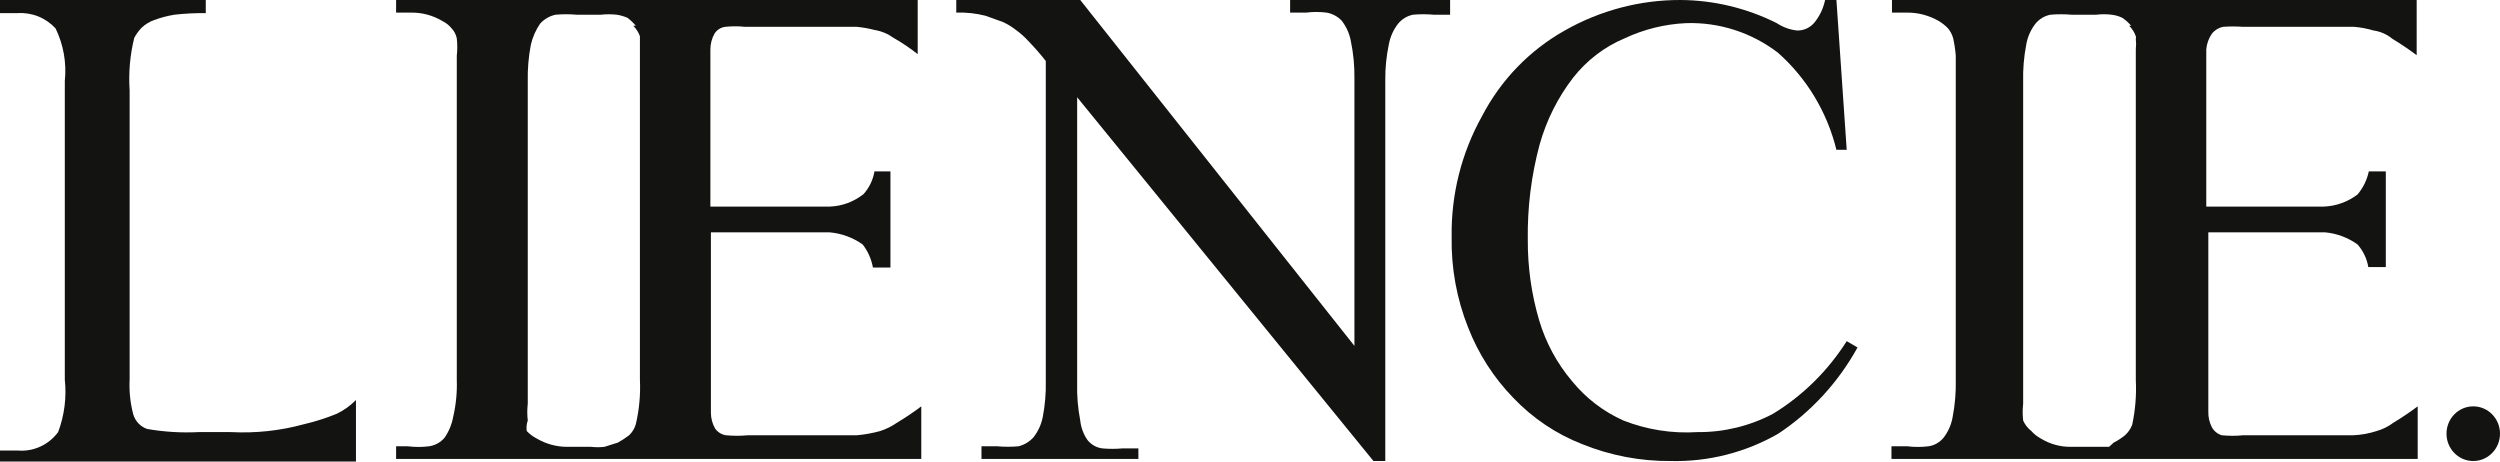 <svg xmlns="http://www.w3.org/2000/svg" width="130" height="24" viewBox="0 0 130 24" fill="none"><g clip-path="url(#clip0_519_115)"><path d="M17.521 21.512C16.965 21.74 16.392 21.922 15.809 22.059C14.571 22.398 13.29 22.536 12.01 22.469H10.325C9.43 22.515 8.533 22.46 7.65 22.305C7.478 22.247 7.323 22.146 7.197 22.013C7.071 21.88 6.979 21.718 6.928 21.54C6.773 20.952 6.71 20.343 6.741 19.736V4.702C6.679 3.783 6.761 2.861 6.981 1.968C7.083 1.779 7.209 1.604 7.356 1.449C7.548 1.266 7.776 1.126 8.025 1.039C8.363 0.915 8.713 0.823 9.068 0.765C9.61 0.703 10.155 0.676 10.7 0.683V0H0V0.683H0.909C1.276 0.658 1.644 0.716 1.986 0.853C2.328 0.99 2.637 1.203 2.889 1.476C3.301 2.322 3.469 3.27 3.37 4.21V19.736C3.469 20.662 3.35 21.599 3.023 22.469C2.779 22.799 2.457 23.06 2.087 23.227C1.718 23.395 1.312 23.463 0.909 23.426H0V24.109H18.51V20.802C18.221 21.093 17.887 21.334 17.521 21.512Z" fill="#131312"></path><path d="M67.086 0.656H67.916C68.271 0.611 68.63 0.611 68.986 0.656C69.279 0.708 69.55 0.851 69.761 1.066C70.005 1.376 70.17 1.742 70.243 2.132C70.376 2.77 70.439 3.421 70.43 4.073V17.986L56.173 0H49.726V0.656C50.24 0.637 50.753 0.693 51.251 0.82L52.16 1.148C52.398 1.258 52.622 1.396 52.829 1.558C53.072 1.734 53.296 1.936 53.498 2.159C53.809 2.481 54.103 2.818 54.381 3.171V19.818C54.395 20.451 54.342 21.083 54.22 21.704C54.142 22.084 53.977 22.44 53.739 22.743C53.531 22.972 53.261 23.134 52.963 23.207C52.598 23.24 52.231 23.24 51.866 23.207H51.037V23.863H59.196V23.317H58.366C58.019 23.348 57.67 23.348 57.323 23.317C57.019 23.28 56.74 23.123 56.547 22.879C56.341 22.58 56.212 22.232 56.173 21.868C56.049 21.229 55.995 20.578 56.012 19.927V5.057L71.42 23.973H72.035V4.182C72.028 3.548 72.091 2.916 72.222 2.296C72.295 1.906 72.46 1.54 72.704 1.23C72.902 0.988 73.176 0.824 73.479 0.765C73.835 0.733 74.193 0.733 74.549 0.765H75.405V0H67.086V0.656Z" fill="#131312"></path><path d="M92.204 21.513C90.989 22.154 89.639 22.482 88.272 22.469C86.96 22.553 85.647 22.348 84.42 21.868C83.384 21.407 82.468 20.705 81.745 19.818C80.963 18.895 80.38 17.815 80.033 16.647C79.635 15.29 79.437 13.881 79.445 12.465C79.42 10.794 79.627 9.128 80.06 7.517C80.414 6.256 81.004 5.077 81.798 4.046C82.506 3.142 83.426 2.436 84.473 1.996C85.483 1.522 86.573 1.252 87.683 1.203C89.394 1.148 91.072 1.688 92.445 2.734C93.946 4.058 95.011 5.824 95.494 7.79H96.029L95.494 5.81108e-05H94.905C94.818 0.42 94.635 0.814 94.37 1.148C94.258 1.29 94.115 1.404 93.953 1.48C93.79 1.556 93.613 1.592 93.434 1.585C93.062 1.542 92.705 1.411 92.391 1.203C90.833 0.422 89.124 0.011 87.389 5.81108e-05C85.283 -0.006 83.211 0.539 81.37 1.585C79.54 2.61 78.043 4.159 77.064 6.041C75.996 7.955 75.451 10.126 75.486 12.328C75.457 13.938 75.748 15.538 76.342 17.03C76.876 18.4 77.677 19.646 78.695 20.692C79.705 21.751 80.928 22.572 82.28 23.098C83.744 23.689 85.306 23.986 86.881 23.973C88.835 24.02 90.766 23.529 92.471 22.551C94.178 21.419 95.592 19.881 96.591 18.068L96.029 17.74C95.053 19.281 93.745 20.571 92.204 21.513Z" fill="#131312"></path><path d="M30.253 0H20.597V0.656H21.399C21.963 0.651 22.517 0.803 23.004 1.093C23.189 1.184 23.354 1.315 23.486 1.476C23.621 1.62 23.713 1.8 23.753 1.995C23.787 2.295 23.787 2.598 23.753 2.897C23.753 3.253 23.753 3.69 23.753 4.237V19.736C23.776 20.388 23.713 21.041 23.566 21.677C23.494 22.071 23.339 22.444 23.111 22.77C22.903 23.009 22.619 23.164 22.309 23.207C21.944 23.253 21.576 23.253 21.212 23.207H20.597V23.863H47.907V21.13C47.503 21.434 47.083 21.717 46.65 21.977C46.378 22.166 46.081 22.314 45.767 22.415C45.373 22.523 44.971 22.597 44.564 22.633H42.852H38.893C38.51 22.67 38.125 22.67 37.743 22.633C37.631 22.615 37.523 22.574 37.427 22.513C37.331 22.452 37.247 22.372 37.181 22.278C37.041 22.029 36.967 21.746 36.967 21.458C36.967 21.102 36.967 20.638 36.967 20.036V12.082H43.146C43.76 12.136 44.35 12.353 44.858 12.711C45.13 13.061 45.314 13.474 45.393 13.913H46.303V11.426V8.911H45.473C45.399 9.349 45.204 9.757 44.911 10.087C44.406 10.491 43.788 10.721 43.146 10.743H36.94V3.991C36.94 3.39 36.94 2.897 36.94 2.569C36.94 2.282 37.014 1.999 37.154 1.749C37.217 1.652 37.299 1.569 37.396 1.508C37.493 1.446 37.603 1.407 37.716 1.394C38.054 1.359 38.395 1.359 38.733 1.394H44.537C44.853 1.422 45.166 1.477 45.473 1.558C45.83 1.615 46.168 1.756 46.463 1.968C46.902 2.218 47.322 2.502 47.72 2.815V0H30.066H30.253ZM32.928 1.339C33.083 1.492 33.202 1.679 33.276 1.886C33.278 1.932 33.278 1.977 33.276 2.023C33.276 2.159 33.276 2.351 33.276 2.569C33.276 2.788 33.276 2.843 33.276 3.007C33.276 3.171 33.276 3.718 33.276 4.21V19.736C33.313 20.517 33.241 21.299 33.062 22.059C32.999 22.279 32.879 22.478 32.714 22.633C32.528 22.777 32.331 22.904 32.126 23.016L31.43 23.235C31.199 23.262 30.966 23.262 30.735 23.235H29.477C28.923 23.233 28.378 23.082 27.899 22.797C27.71 22.699 27.539 22.57 27.391 22.415C27.363 22.231 27.381 22.043 27.444 21.868C27.41 21.577 27.41 21.284 27.444 20.993C27.444 20.638 27.444 20.173 27.444 19.626V4.237C27.43 3.595 27.484 2.953 27.605 2.323C27.695 1.931 27.859 1.56 28.086 1.23C28.299 0.993 28.58 0.83 28.889 0.765C29.254 0.733 29.621 0.733 29.986 0.765H31.243C31.518 0.735 31.796 0.735 32.072 0.765C32.266 0.795 32.454 0.85 32.634 0.929C32.791 1.05 32.934 1.187 33.062 1.339H32.928Z" fill="#131312"></path><path d="M108.039 0H98.383V0.656H99.212C99.775 0.659 100.327 0.81 100.817 1.093C100.993 1.199 101.155 1.327 101.298 1.476C101.424 1.627 101.515 1.804 101.566 1.995C101.632 2.292 101.676 2.594 101.7 2.897C101.7 3.253 101.7 3.718 101.7 4.237V19.736C101.715 20.387 101.661 21.038 101.539 21.677C101.471 22.077 101.306 22.453 101.058 22.77C100.86 23.007 100.584 23.163 100.282 23.207C99.918 23.252 99.549 23.252 99.185 23.207H98.356V23.863H125.72V21.13C125.316 21.434 124.896 21.717 124.463 21.977C124.198 22.177 123.898 22.326 123.58 22.415C123.19 22.542 122.785 22.615 122.377 22.633H120.691H116.652C116.279 22.671 115.902 22.671 115.529 22.633C115.315 22.567 115.133 22.421 115.021 22.223C114.889 21.971 114.825 21.689 114.833 21.403C114.833 21.048 114.833 20.583 114.833 19.982V12.082H120.905C121.511 12.137 122.092 12.354 122.591 12.711C122.883 13.04 123.078 13.448 123.152 13.886H124.062V11.426V8.911H123.179C123.084 9.356 122.882 9.769 122.591 10.114C122.078 10.502 121.463 10.722 120.825 10.743H119.461H114.726V3.991C114.726 3.39 114.726 2.925 114.726 2.569C114.75 2.274 114.852 1.991 115.021 1.749C115.169 1.563 115.378 1.437 115.609 1.394C115.947 1.37 116.287 1.37 116.625 1.394H122.403C122.748 1.421 123.088 1.486 123.42 1.585C123.783 1.635 124.126 1.786 124.409 2.023C124.843 2.283 125.262 2.566 125.667 2.87V0H108.039ZM110.714 1.339C110.872 1.49 110.992 1.677 111.062 1.886C111.078 1.93 111.078 1.979 111.062 2.023C111.082 2.204 111.082 2.388 111.062 2.569C111.062 2.706 111.062 2.843 111.062 3.007C111.062 3.171 111.062 3.745 111.062 4.21V19.763C111.101 20.543 111.038 21.324 110.874 22.087C110.794 22.297 110.666 22.484 110.5 22.633C110.318 22.783 110.121 22.911 109.912 23.016L109.671 23.235H108.975H107.691C107.136 23.243 106.589 23.091 106.113 22.797C105.932 22.699 105.769 22.57 105.632 22.415C105.447 22.272 105.3 22.084 105.204 21.868C105.171 21.577 105.171 21.284 105.204 20.993C105.204 20.638 105.204 20.173 105.204 19.626V4.237C105.189 3.595 105.243 2.953 105.364 2.323C105.432 1.923 105.597 1.547 105.846 1.23C106.044 0.988 106.318 0.824 106.621 0.765C106.986 0.734 107.353 0.734 107.718 0.765H109.002C109.269 0.732 109.538 0.732 109.805 0.765C109.999 0.787 110.189 0.843 110.366 0.929C110.535 1.044 110.688 1.182 110.821 1.339H110.714Z" fill="#131312"></path><path d="M128.609 23.973C129.377 23.973 130 23.336 130 22.551C130 21.766 129.377 21.13 128.609 21.13C127.841 21.13 127.218 21.766 127.218 22.551C127.218 23.336 127.841 23.973 128.609 23.973Z" fill="#131312"></path></g><defs><clipPath id="clip0_519_115"><rect width="130" height="24" fill="white"></rect></clipPath></defs></svg>
